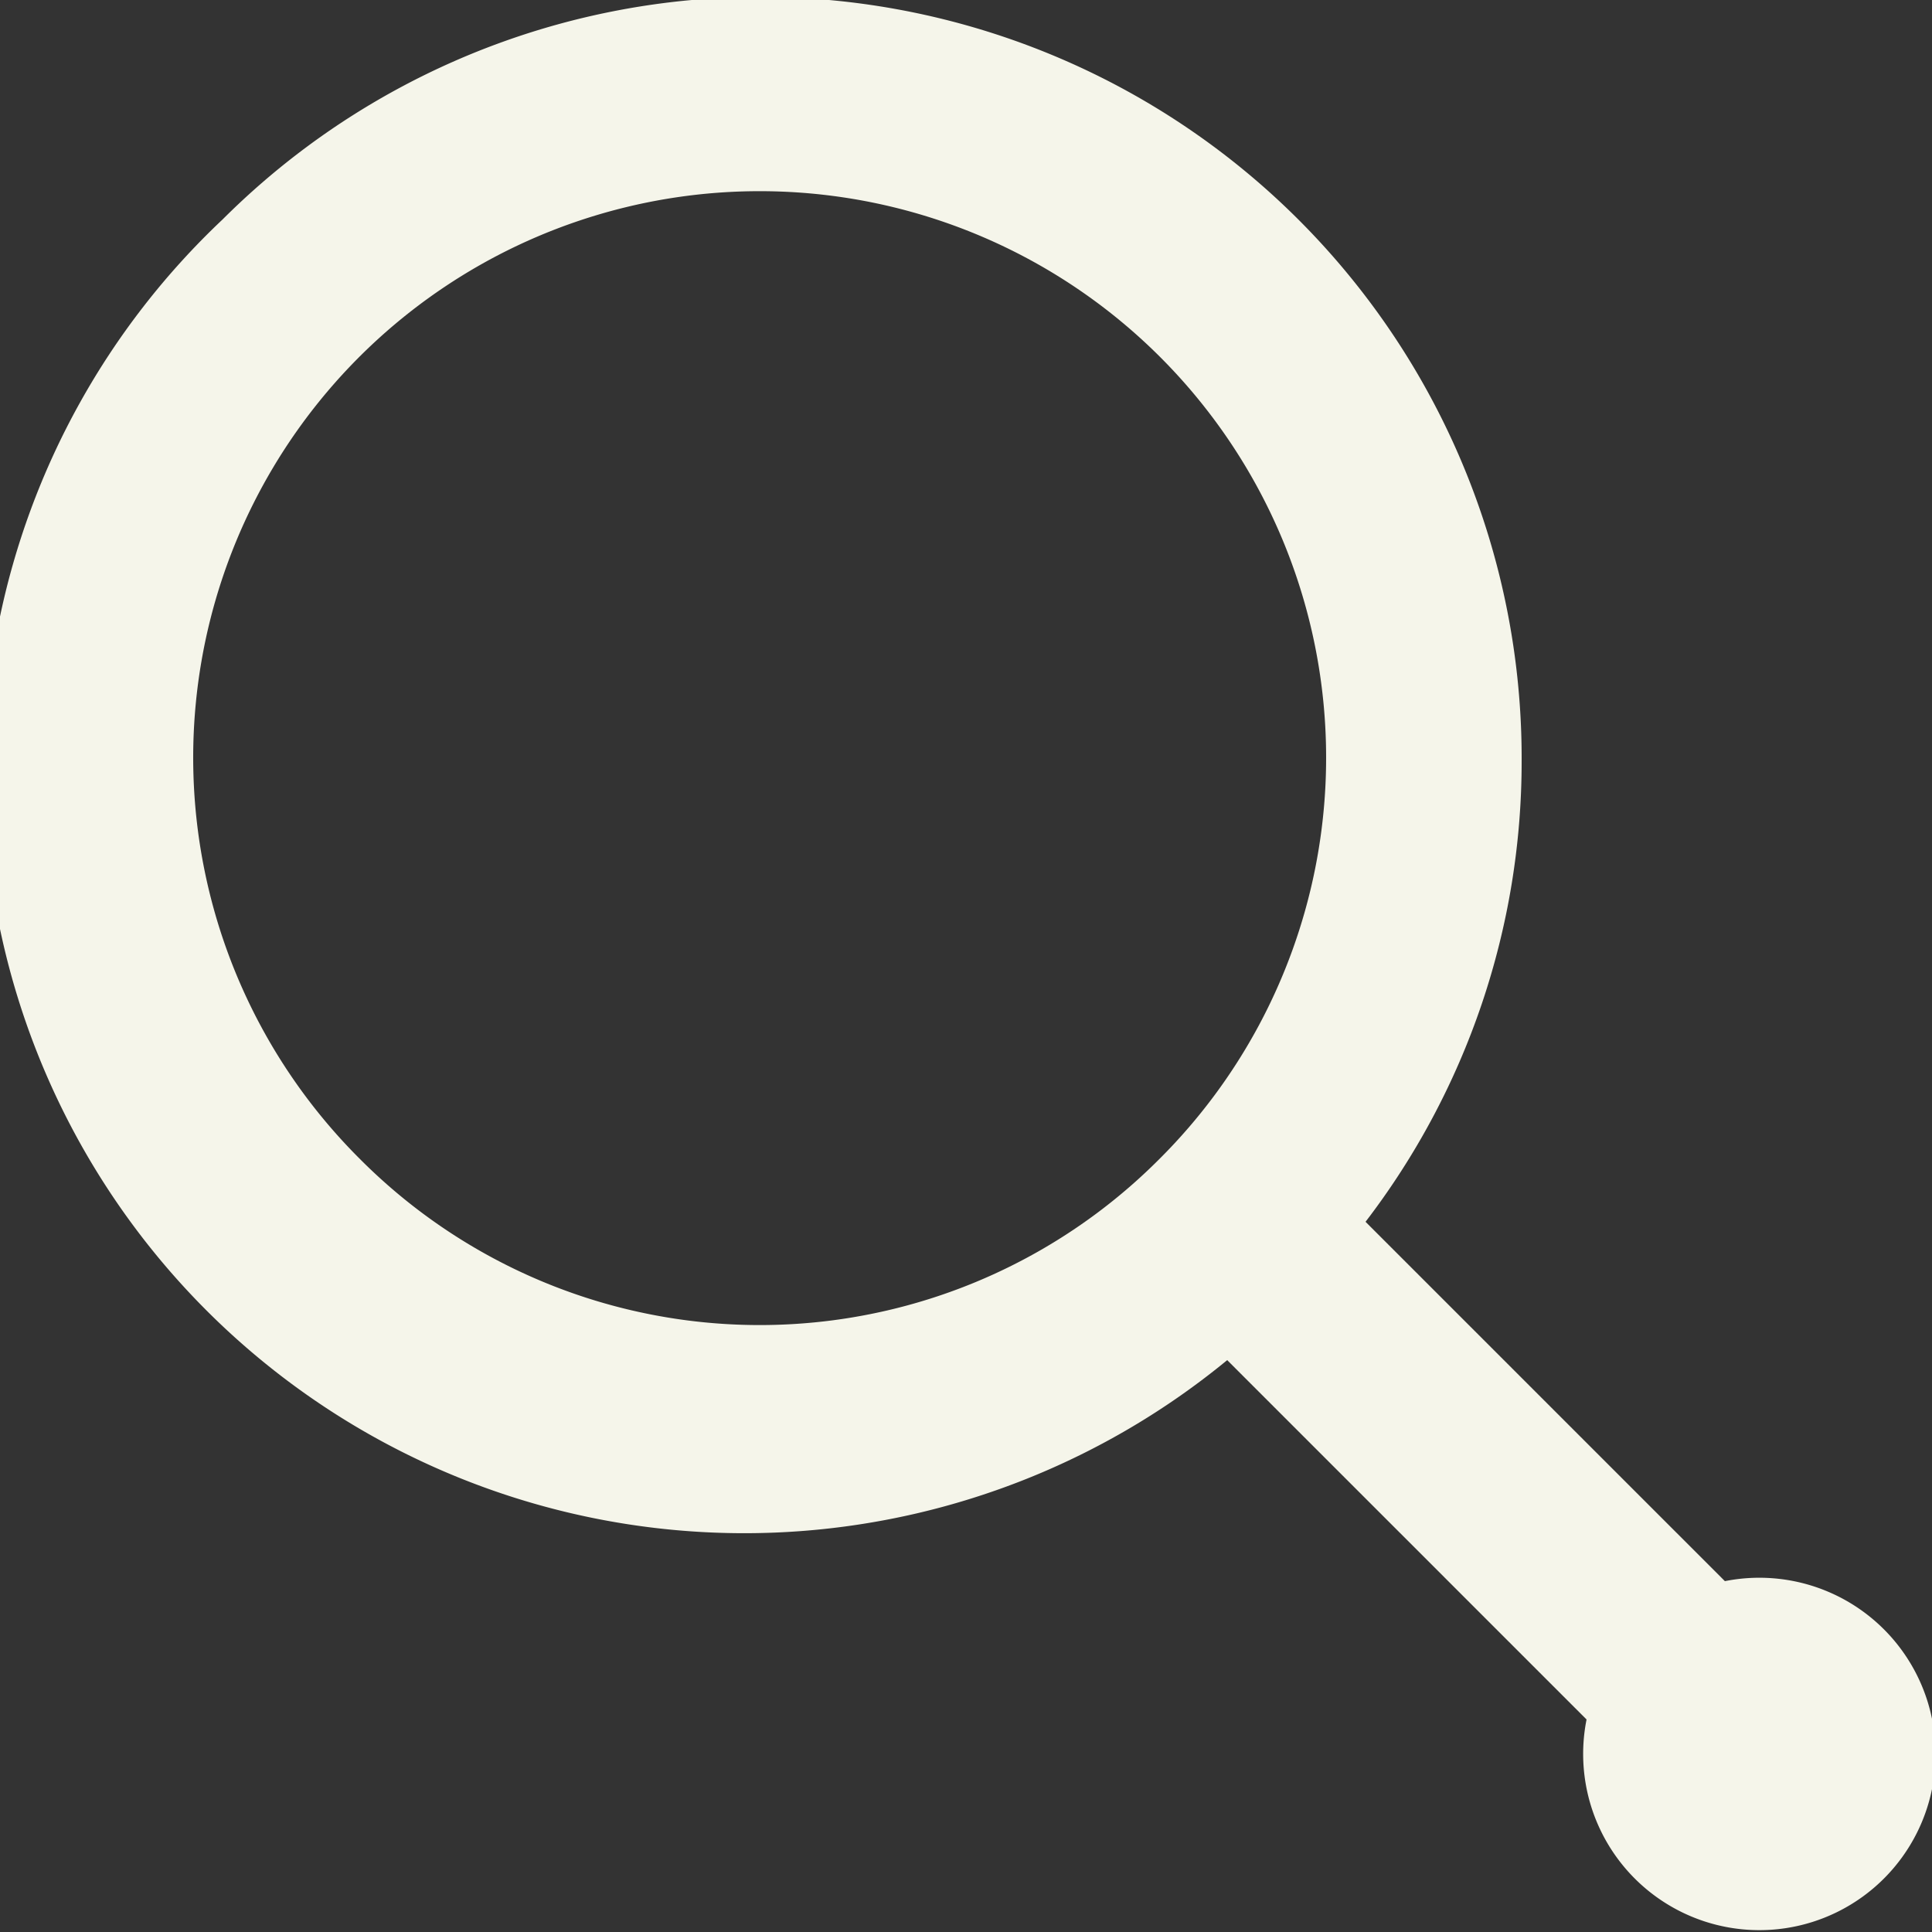 <svg xmlns="http://www.w3.org/2000/svg" viewBox="0 0 25 25"><rect x="0" y="0" width="25" height="25" fill="#333333" stroke="none"/><defs><style>.cls-1{fill:#f5f5ea;}</style></defs><title>search</title><g id="Layer_2" data-name="Layer 2"><g id="Layer_2-2" data-name="Layer 2"><path class="cls-1" d="M19.69,9.84a9.85,9.85,0,0,0-16.81-7h0a9.84,9.84,0,0,0,13,14.76l4.65,4.65a2.28,2.28,0,1,0,1.79-1.79l-4.65-4.65A9.79,9.79,0,0,0,19.69,9.84ZM4.66,15A7.33,7.33,0,1,1,15,15,7.3,7.3,0,0,1,4.66,15Z"/></g></g></svg>
